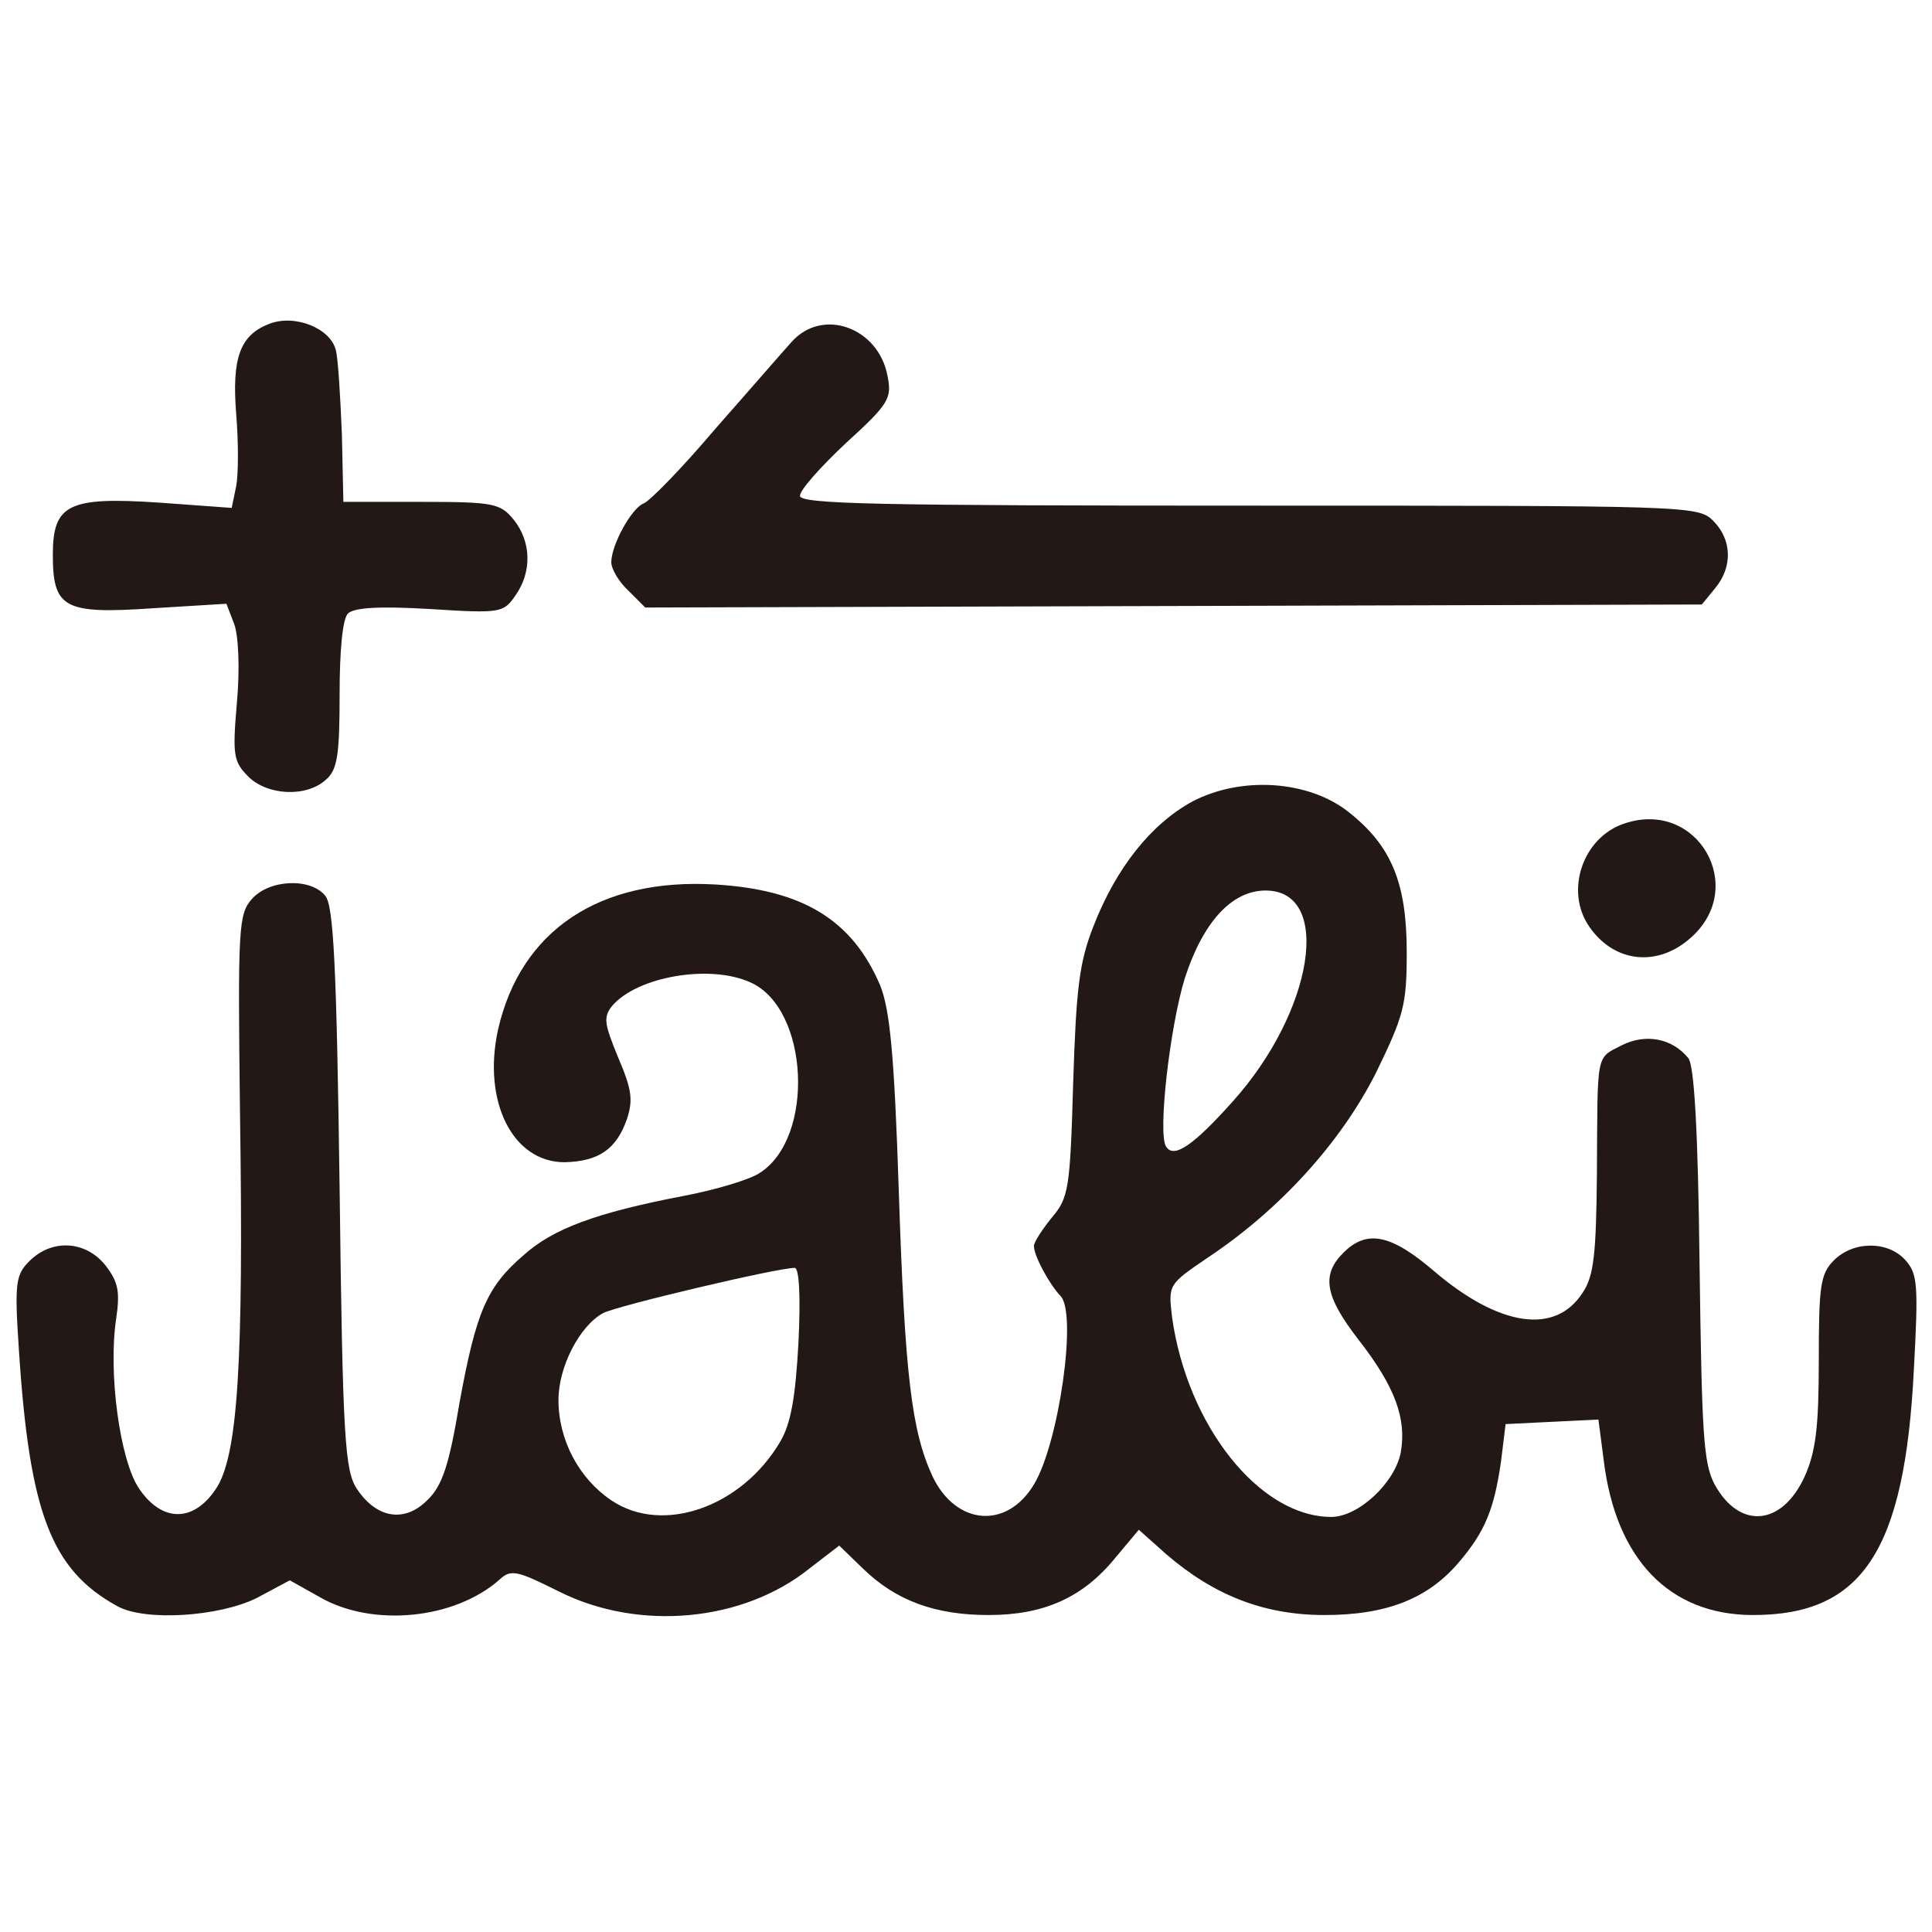<?xml version="1.0" encoding="utf-8"?>
<!DOCTYPE svg PUBLIC "-//W3C//DTD SVG 20010904//EN" "http://www.w3.org/TR/2001/REC-SVG-20010904/DTD/svg10.dtd">
<svg version="1.0" xmlns="http://www.w3.org/2000/svg" width="256px" height="256px" viewBox="0 0 256 256" preserveAspectRatio="xMidYMid meet">
 <rect x="0" y="0" width="256" height="256" fill="#808080" stroke="none"/>
 <g fill="#231815">
  <path d="M10.9 214.7 c-3.9 -2.6 -7.4 -7.5 -9 -12.6 -0.6 -2 -1.4 -11.2 -1.6 -20.5 -0.6 -19.7 -0.7 -19.6 8.8 -19.6 5 0 6 0.3 7.7 2.5 1.8 2.2 2 4 1.9 13.8 -0.1 9.6 0.2 11.8 1.8 14.6 1.1 1.9 2.4 3.4 2.9 3.5 0.6 0.1 1.9 -1.5 3 -3.4 2 -3.4 2.1 -5 2.1 -39.2 0.1 -41.9 -0.4 -39.8 10 -39.8 4.6 0 6.6 0.4 7.6 1.7 1.1 1.3 1.5 9.3 1.9 38.7 0.5 34 0.7 37.4 2.4 40 1.8 2.8 1.8 2.8 3.7 0.9 1.4 -1.3 2.6 -5.2 3.8 -12.5 1.1 -5.8 2.6 -11.8 3.4 -13.4 2.3 -4.4 6.9 -8.3 12.3 -10.4 l4.9 -1.9 -5.2 -0.1 c-4.4 0 -5.5 -0.4 -7.7 -3 -2.9 -3.5 -4.1 -10 -3.2 -17.3 1.4 -10.6 7.3 -18 17.1 -21.4 3.4 -1.1 7.3 -1.4 15.3 -1.1 11.4 0.4 16.3 2.1 20.9 7 4.8 5.2 5.5 8.9 6.4 33.8 0.8 24.7 1.8 32.2 4.8 38 2.5 4.9 5.1 4.6 7.9 -1.1 2.4 -4.8 4.2 -17.9 2.5 -17.9 -1.6 0 -3.3 -4.7 -3.3 -9 0 -2.6 0.8 -4.8 2.4 -6.7 2.2 -2.6 2.4 -3.8 2.8 -17.8 0.4 -12.5 0.8 -16 2.7 -20.8 3 -7.7 7.6 -13.5 13.1 -16.4 4 -2.2 5.6 -2.4 13.7 -2.1 8.4 0.3 9.4 0.5 13 3.4 6.2 5 7.8 9.2 7.8 21.5 0 10.4 -0.1 10.7 -4.2 19 -4.6 9.2 -12.1 17.7 -21 23.7 -3.2 2.1 -5.3 4.2 -5.3 5.3 0 4.6 4.5 13.6 9 18.2 5.4 5.3 8.4 6 11.8 2.4 3.3 -3.5 2.7 -6.8 -2.3 -13.5 -4 -5.3 -4.5 -6.6 -4.5 -11.1 0 -7 2.2 -9.1 9.4 -9.1 5 0 5.9 0.4 10.8 4.5 11.7 10.1 16.2 6.2 15.1 -13.1 -0.3 -5.6 -0.3 -11.3 0.1 -12.7 0.9 -3.7 5.8 -6 11.3 -5.4 8.3 0.9 8.1 0.4 8.5 30.1 0.3 22.7 0.5 26.5 2.1 29.4 1 1.7 2.2 3.2 2.8 3.2 0.5 0 1.9 -1.9 2.9 -4.2 1.6 -3.4 2 -6.6 2 -15.5 0 -14 0.8 -15.3 9.9 -15.3 3.9 0 6.3 0.5 7.1 1.5 0.8 1 1.1 6.4 0.8 19.2 -0.3 17.2 -0.4 18 -3.1 23.5 -4.3 8.7 -7.1 10.2 -19.2 10.6 -8.9 0.2 -10.4 0 -14 -2 -4.8 -2.7 -9 -10.2 -10 -17.8 -0.7 -4.9 -0.8 -5 -4.1 -5 -3.1 0 -3.4 0.2 -3.4 3.1 0 8.3 -5.3 16.8 -12.4 20 -3.1 1.4 -6.5 1.9 -14.1 1.9 -10.4 0 -14.9 -1.3 -21.4 -6 l-2.8 -1.9 -1.9 2 c-3.9 4.4 -8.8 5.9 -18.4 5.9 -9.1 0 -14.5 -1.4 -18.1 -4.6 -1.4 -1.3 -2.2 -1.2 -7 1.3 -4.7 2.5 -6.6 2.8 -16.5 3.1 -9.6 0.3 -11.9 0.1 -15.9 -1.7 -4.7 -2.1 -4.7 -2.1 -8.5 -0.1 -4.8 2.4 -20 2.8 -23.9 0.6 -2.1 -1.1 -3 -1.1 -5.7 0 -2 0.8 -6.9 1.4 -12.2 1.4 -7.6 0 -9.4 -0.3 -12.3 -2.3z m84.5 -20.9 c4.9 -4 6.6 -7.6 7.3 -15.4 0.6 -6.2 0.5 -6.6 -1.3 -6.1 -1 0.3 -5.4 1.3 -9.6 2.2 -8.4 1.8 -11.9 3.9 -13.8 8.4 -1 2.6 -0.9 3.6 0.6 6.8 2.3 4.6 7.4 8.2 10.7 7.6 1.4 -0.3 4.1 -1.8 6.1 -3.5z m0.3 -40.3 c6.1 -2.6 8.3 -9.7 5 -16.2 -2.3 -4.4 -6.7 -6 -11.5 -4.1 -3.9 1.5 -4 1.9 -2.7 9 0.9 4.7 -0.1 10.2 -2.3 12.4 -1.5 1.6 -1.3 1.6 3.3 1 2.8 -0.5 6.4 -1.4 8.2 -2.1z m69.2 -16.4 c4.1 -6.5 5.5 -11.5 4.1 -14.2 l-1.2 -2.1 -2.9 2.8 c-3.1 3 -6.9 13.2 -6.9 18.7 0 2.9 0 3 2 1.2 1.1 -1 3.3 -3.9 4.9 -6.4z"/>
  <path d="M211.4 129 c-1.2 -0.5 -2.9 -1.9 -3.8 -3.2 -2 -2.9 -2.1 -11.9 -0.1 -15.8 3 -5.7 15.2 -6.7 20.4 -1.6 2.3 2.3 2.6 3.5 2.6 9.2 0 6.1 -0.2 6.7 -3.3 9.5 -2.7 2.4 -4 2.9 -8.5 2.8 -2.8 0 -6.2 -0.4 -7.3 -0.9z"/>
  <path d="M30 106 c-1.8 -1.8 -2.1 -3.2 -1.9 -11.6 0.1 -5.2 -0.1 -9.8 -0.4 -10.1 -0.4 -0.3 -5.1 -0.5 -10.5 -0.4 -12.6 0.3 -13.2 -0.2 -13.2 -10.4 0 -6.9 0.2 -7.6 2.5 -9.1 2.2 -1.4 4.2 -1.6 12 -1.1 l9.5 0.6 0 -9.8 c0 -12 1.1 -14 8.3 -14.8 5.6 -0.7 10.5 1.1 11.2 4.1 0.3 1.1 0.6 6.1 0.8 11.1 l0.2 9 9.7 -0.4 c9.3 -0.3 9.8 -0.2 12.2 2.2 2.2 2.2 2.6 3.5 2.6 8.5 0 9.3 -1.2 10.1 -14 10.4 l-10.5 0.3 -0.3 10 c-0.4 12.6 -1 13.5 -9.9 13.5 -5 0 -6.7 -0.4 -8.3 -2z"/>
  <path d="M80.3 81.3 c-3.9 -3.8 -2.5 -15.9 2 -17.6 0.8 -0.3 5.1 -4.7 9.5 -9.9 4.5 -5.1 9 -10.3 10.1 -11.5 1.7 -1.9 3.1 -2.3 8 -2.3 8.3 0 10.3 1.8 10.9 9.9 l0.4 6.2 -4.2 3.9 -4.3 4 57.6 0 c56.4 0 57.7 0 59.7 2 2.7 2.7 2.8 11.8 0.2 15 l-1.7 2.1 -73 0.2 -73 0.2 -2.2 -2.2z"/>
 </g>
 <g fill="#ffffff">
  <path d="M0 128 l0 -128 128 0 128 0 0 128 0 128 -128 0 -128 0 0 -128z m34.1 83.7 l4.3 -2.3 4.1 2.3 c6.9 3.9 17.7 2.9 23.7 -2.4 1.5 -1.4 2.3 -1.2 7.9 1.6 10.6 5.3 24.4 4 33.2 -3.1 l3.9 -3 3.1 3 c4.4 4.3 9.6 6.2 16.7 6.2 7.3 0 12.5 -2.3 16.8 -7.6 l3.1 -3.7 3.7 3.3 c6.3 5.4 12.9 8 20.9 8 8.3 0 13.8 -2.2 17.9 -7.1 3.4 -4 4.6 -7 5.5 -13.3 l0.6 -4.9 6.1 -0.3 6.2 -0.3 0.7 5.4 c1.6 13.1 8.7 20.5 19.8 20.5 14.5 0 20.1 -8.5 21.3 -32.6 0.6 -11.1 0.5 -12.6 -1.1 -14.4 -2.3 -2.6 -6.9 -2.6 -9.5 0 -1.8 1.8 -2 3.4 -2 13.3 0 8.8 -0.4 12.1 -1.9 15.4 -3 6.5 -8.6 7 -11.9 1 -1.5 -2.8 -1.7 -6.8 -2 -29.2 -0.2 -17.6 -0.7 -26.4 -1.5 -27.3 -2.1 -2.6 -5.6 -3.3 -8.8 -1.7 -3.5 1.8 -3.2 0.8 -3.3 17 -0.1 10.7 -0.4 13.6 -1.9 15.8 -3.6 5.6 -11 4.5 -19.6 -2.8 -5.8 -5 -9 -5.6 -12.1 -2.5 -2.9 2.9 -2.5 5.7 2 11.5 4.9 6.3 6.4 10.5 5.6 15 -0.8 4 -5.6 8.5 -9.2 8.5 -9.5 0 -19.1 -12.1 -21.1 -26.5 -0.5 -4.3 -0.5 -4.3 4.8 -7.9 9.6 -6.4 17.6 -15.3 22.2 -24.4 3.7 -7.6 4.1 -9 4.1 -16 0 -9.2 -2 -14.1 -7.7 -18.6 -5.3 -4.2 -14.2 -4.8 -20.7 -1.4 -5.5 3 -10.1 8.8 -13.1 16.5 -1.9 4.8 -2.3 8.3 -2.7 20.8 -0.4 14 -0.6 15.2 -2.8 17.8 -1.3 1.6 -2.4 3.3 -2.4 3.8 0 1.3 2 5 3.5 6.6 2.3 2.2 -0.2 19.6 -3.5 25 -3.6 6 -10.3 5.4 -13.4 -1 -2.8 -6 -3.7 -13.4 -4.5 -37.7 -0.6 -18.5 -1.2 -24.3 -2.5 -27.5 -3.7 -8.6 -10.2 -12.6 -21.8 -13.3 -15.4 -0.9 -25.8 6.1 -28.8 19.2 -2.1 9.5 1.9 17.6 8.8 17.6 4.5 -0.1 6.9 -1.7 8.3 -5.8 0.8 -2.5 0.6 -3.9 -1.2 -8.1 -1.8 -4.4 -2 -5.3 -0.8 -6.8 3.3 -3.9 13 -5.6 18.4 -3.1 7.7 3.5 8.5 20.5 1.2 25.2 -1.3 0.9 -6 2.3 -10.3 3.1 -11.4 2.2 -17.1 4.3 -21 7.8 -4.9 4.2 -6.3 7.5 -8.5 19.5 -1.4 8.4 -2.3 11.1 -4.3 13 -3 3 -6.7 2.4 -9.3 -1.5 -1.6 -2.4 -1.9 -6.6 -2.3 -39.9 -0.4 -29.4 -0.8 -37.4 -1.9 -38.7 -1.9 -2.4 -7.4 -2.2 -9.7 0.4 -1.8 2 -1.9 3.7 -1.6 28.3 0.5 33.4 -0.3 45.6 -3.2 49.9 -3 4.5 -7.2 4.4 -10.2 -0.1 -2.5 -3.7 -4.1 -15.3 -3 -22.5 0.5 -3.5 0.3 -4.8 -1.4 -7 -2.6 -3.3 -7.1 -3.6 -10.1 -0.6 -1.8 1.8 -2 2.8 -1.4 11.7 1.4 21.7 4.3 29.2 13 34 3.7 2.1 13.7 1.4 18.6 -1.1z m190 -87.5 c7.5 -6.7 0.8 -18.3 -8.8 -15.1 -5.6 1.8 -8 9 -4.7 13.7 3.3 4.8 9.1 5.4 13.5 1.4z m-180.9 -20.9 c1.5 -1.3 1.8 -3.2 1.8 -11.3 0 -5.9 0.4 -10 1.1 -10.7 0.8 -0.8 4.2 -1 10.9 -0.6 9.4 0.6 9.7 0.5 11.3 -1.8 2.2 -3.1 2.1 -7.1 -0.2 -10 -1.8 -2.2 -2.6 -2.4 -12.3 -2.4 l-10.3 0 -0.2 -9 c-0.2 -4.9 -0.5 -10 -0.8 -11.1 -0.7 -2.9 -5.4 -4.8 -8.8 -3.5 -3.9 1.5 -5 4.5 -4.4 12 0.3 3.6 0.3 7.9 0 9.5 l-0.6 2.9 -9.6 -0.7 c-12 -0.8 -14.1 0.2 -14.1 6.9 0 7.1 1.5 7.9 13.2 7.1 l9.8 -0.6 1 2.6 c0.6 1.5 0.8 5.9 0.4 10.4 -0.6 7 -0.5 7.9 1.5 9.9 2.5 2.5 7.7 2.8 10.3 0.4z m184.1 -25.4 c2.3 -2.8 2.2 -6.4 -0.3 -8.9 -2 -2 -3.3 -2 -61.5 -2 -49.1 0 -59.5 -0.2 -59.5 -1.3 0 -0.8 2.8 -3.9 6.1 -7 5.7 -5.2 6.1 -5.9 5.5 -8.9 -1.2 -6.4 -8.6 -9.1 -12.7 -4.5 -1.1 1.2 -5.6 6.4 -10.1 11.5 -4.4 5.2 -8.7 9.6 -9.5 9.9 -1.6 0.6 -4.3 5.5 -4.3 7.8 0 0.9 1 2.6 2.3 3.8 l2.2 2.2 70 -0.2 70 -0.2 1.8 -2.2z"/>
  <path d="M81 198.8 c-4.3 -2.9 -7 -8 -7 -13.3 0 -4.4 2.8 -9.8 5.9 -11.5 1.9 -1 23.1 -6 25.4 -6 0.6 0 0.8 3.8 0.5 9.9 -0.4 7.3 -1 10.7 -2.4 13.1 -5.1 8.7 -15.6 12.4 -22.4 7.8z"/>
  <path d="M154.5 151.9 c-1.1 -1.7 0.5 -15.8 2.5 -22.3 2.4 -7.4 6.2 -11.6 10.7 -11.6 8.9 0 6.4 16 -4.4 28 -5.2 5.8 -7.8 7.6 -8.8 5.9z"/>
 </g>
</svg>